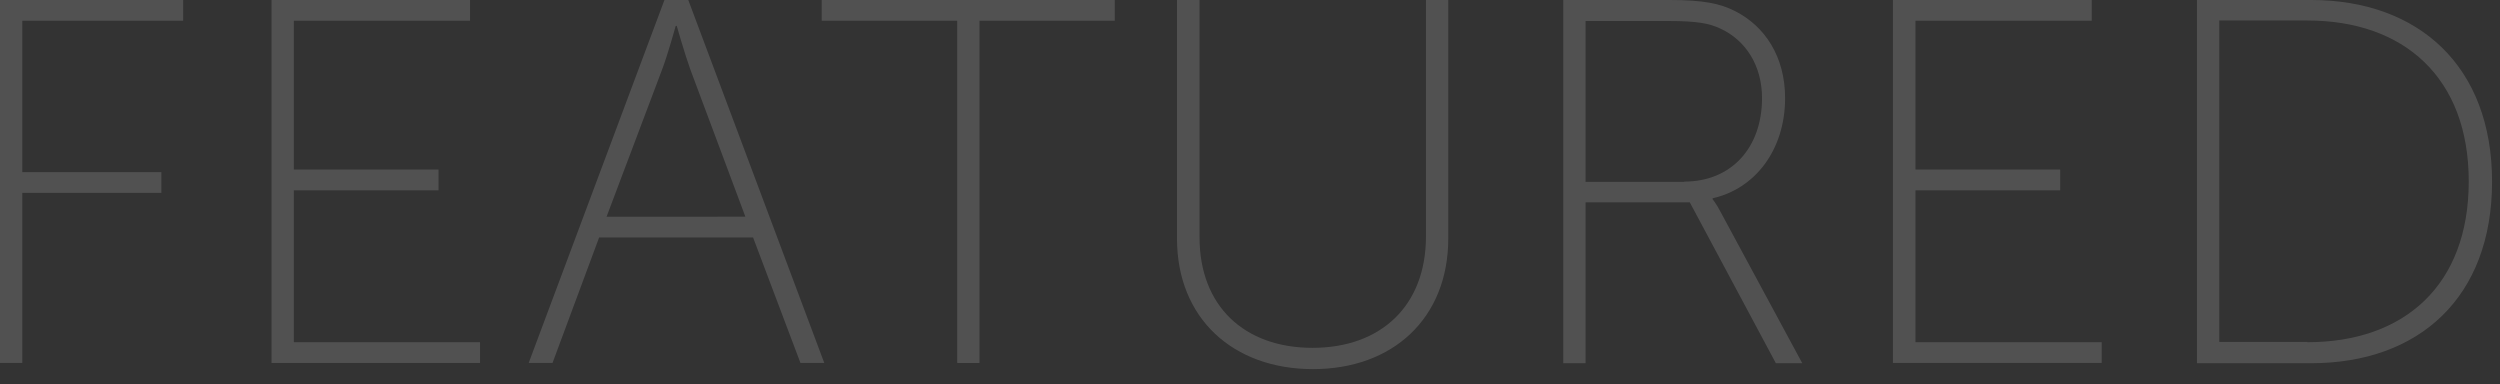 <?xml version="1.0" encoding="utf-8"?>
<!-- Generator: Adobe Illustrator 27.3.0, SVG Export Plug-In . SVG Version: 6.00 Build 0)  -->
<svg version="1.1" id="Layer_1" xmlns="http://www.w3.org/2000/svg" xmlns:xlink="http://www.w3.org/1999/xlink" x="0px" y="0px"
	 viewBox="0 0 976 150" style="enable-background:new 0 0 976 150;" xml:space="preserve">
<rect x="0" y="0" width="976" height="150" fill="#333333" stroke="none"/>
<style type="text/css">
	.st0{opacity:0.15;}
	.st1{fill:#FFFFFF;}
</style>
<g class="st0">
	<path class="st1" d="M0,0h71.5v8.1H8.7v59.1H63v8.1H8.7v66.4H0V0z"/>
	<path class="st1" d="M105.9,0h77.6v8.1h-68.8v58.1h56.5v8.1h-56.5v59.3h72.7v8.1h-81.4V0z"/>
	<path class="st1" d="M294,92.7h-60.1l-18.2,49h-9.3L259.4,0h9.3l53.1,141.7h-9.3L294,92.7z M263.8,10.1c0,0-3,10.9-5.3,17
		l-21.7,57.5H291l-21.5-57.5c-2.2-6.1-5.3-17-5.3-17H263.8z"/>
	<path class="st1" d="M373.6,8.1h-52.8V0h114.4v8.1h-52.8v133.6h-8.7V8.1z"/>
	<path class="st1" d="M459.6,0h8.7v92.7c0,26.7,17.4,43.1,44.1,43.1s44.3-16.4,44.3-43.5V0h8.7v93.1c0,31.2-21.7,51-52.8,51
		c-31.2,0-53.1-19.8-53.1-51V0z"/>
	<path class="st1" d="M610.3,0h41.5c13.2,0,19.8,1.4,25.5,4.3c11.7,5.9,19.6,17.8,19.6,34c0,20.2-11.7,35.4-28.3,39.1v0.4
		c0,0,1.4,1.6,3.2,5.1l31.8,58.9h-10.3L659.7,79H619v62.8h-8.7V0z M657.5,70.9c18.6,0,30.4-13.4,30.4-32.6
		c0-12.6-6.3-22.7-16.6-27.3c-4-1.8-8.5-2.8-19.8-2.8H619v62.8H657.5z"/>
	<path class="st1" d="M739,0h77.6v8.1h-68.8v58.1h56.5v8.1h-56.5v59.3h72.7v8.1H739V0z"/>
	<path class="st1" d="M857.7,0h44.5c42.1,0,70.7,25.9,70.7,70.9c0,45.2-28.5,70.9-70.7,70.9h-44.5V0z M900.8,133.6
		c37.7,0,63-22.1,63-62.8c0-40.5-25.3-62.8-63-62.8h-34.4v125.5H900.8z"/>
</g>
</svg>
